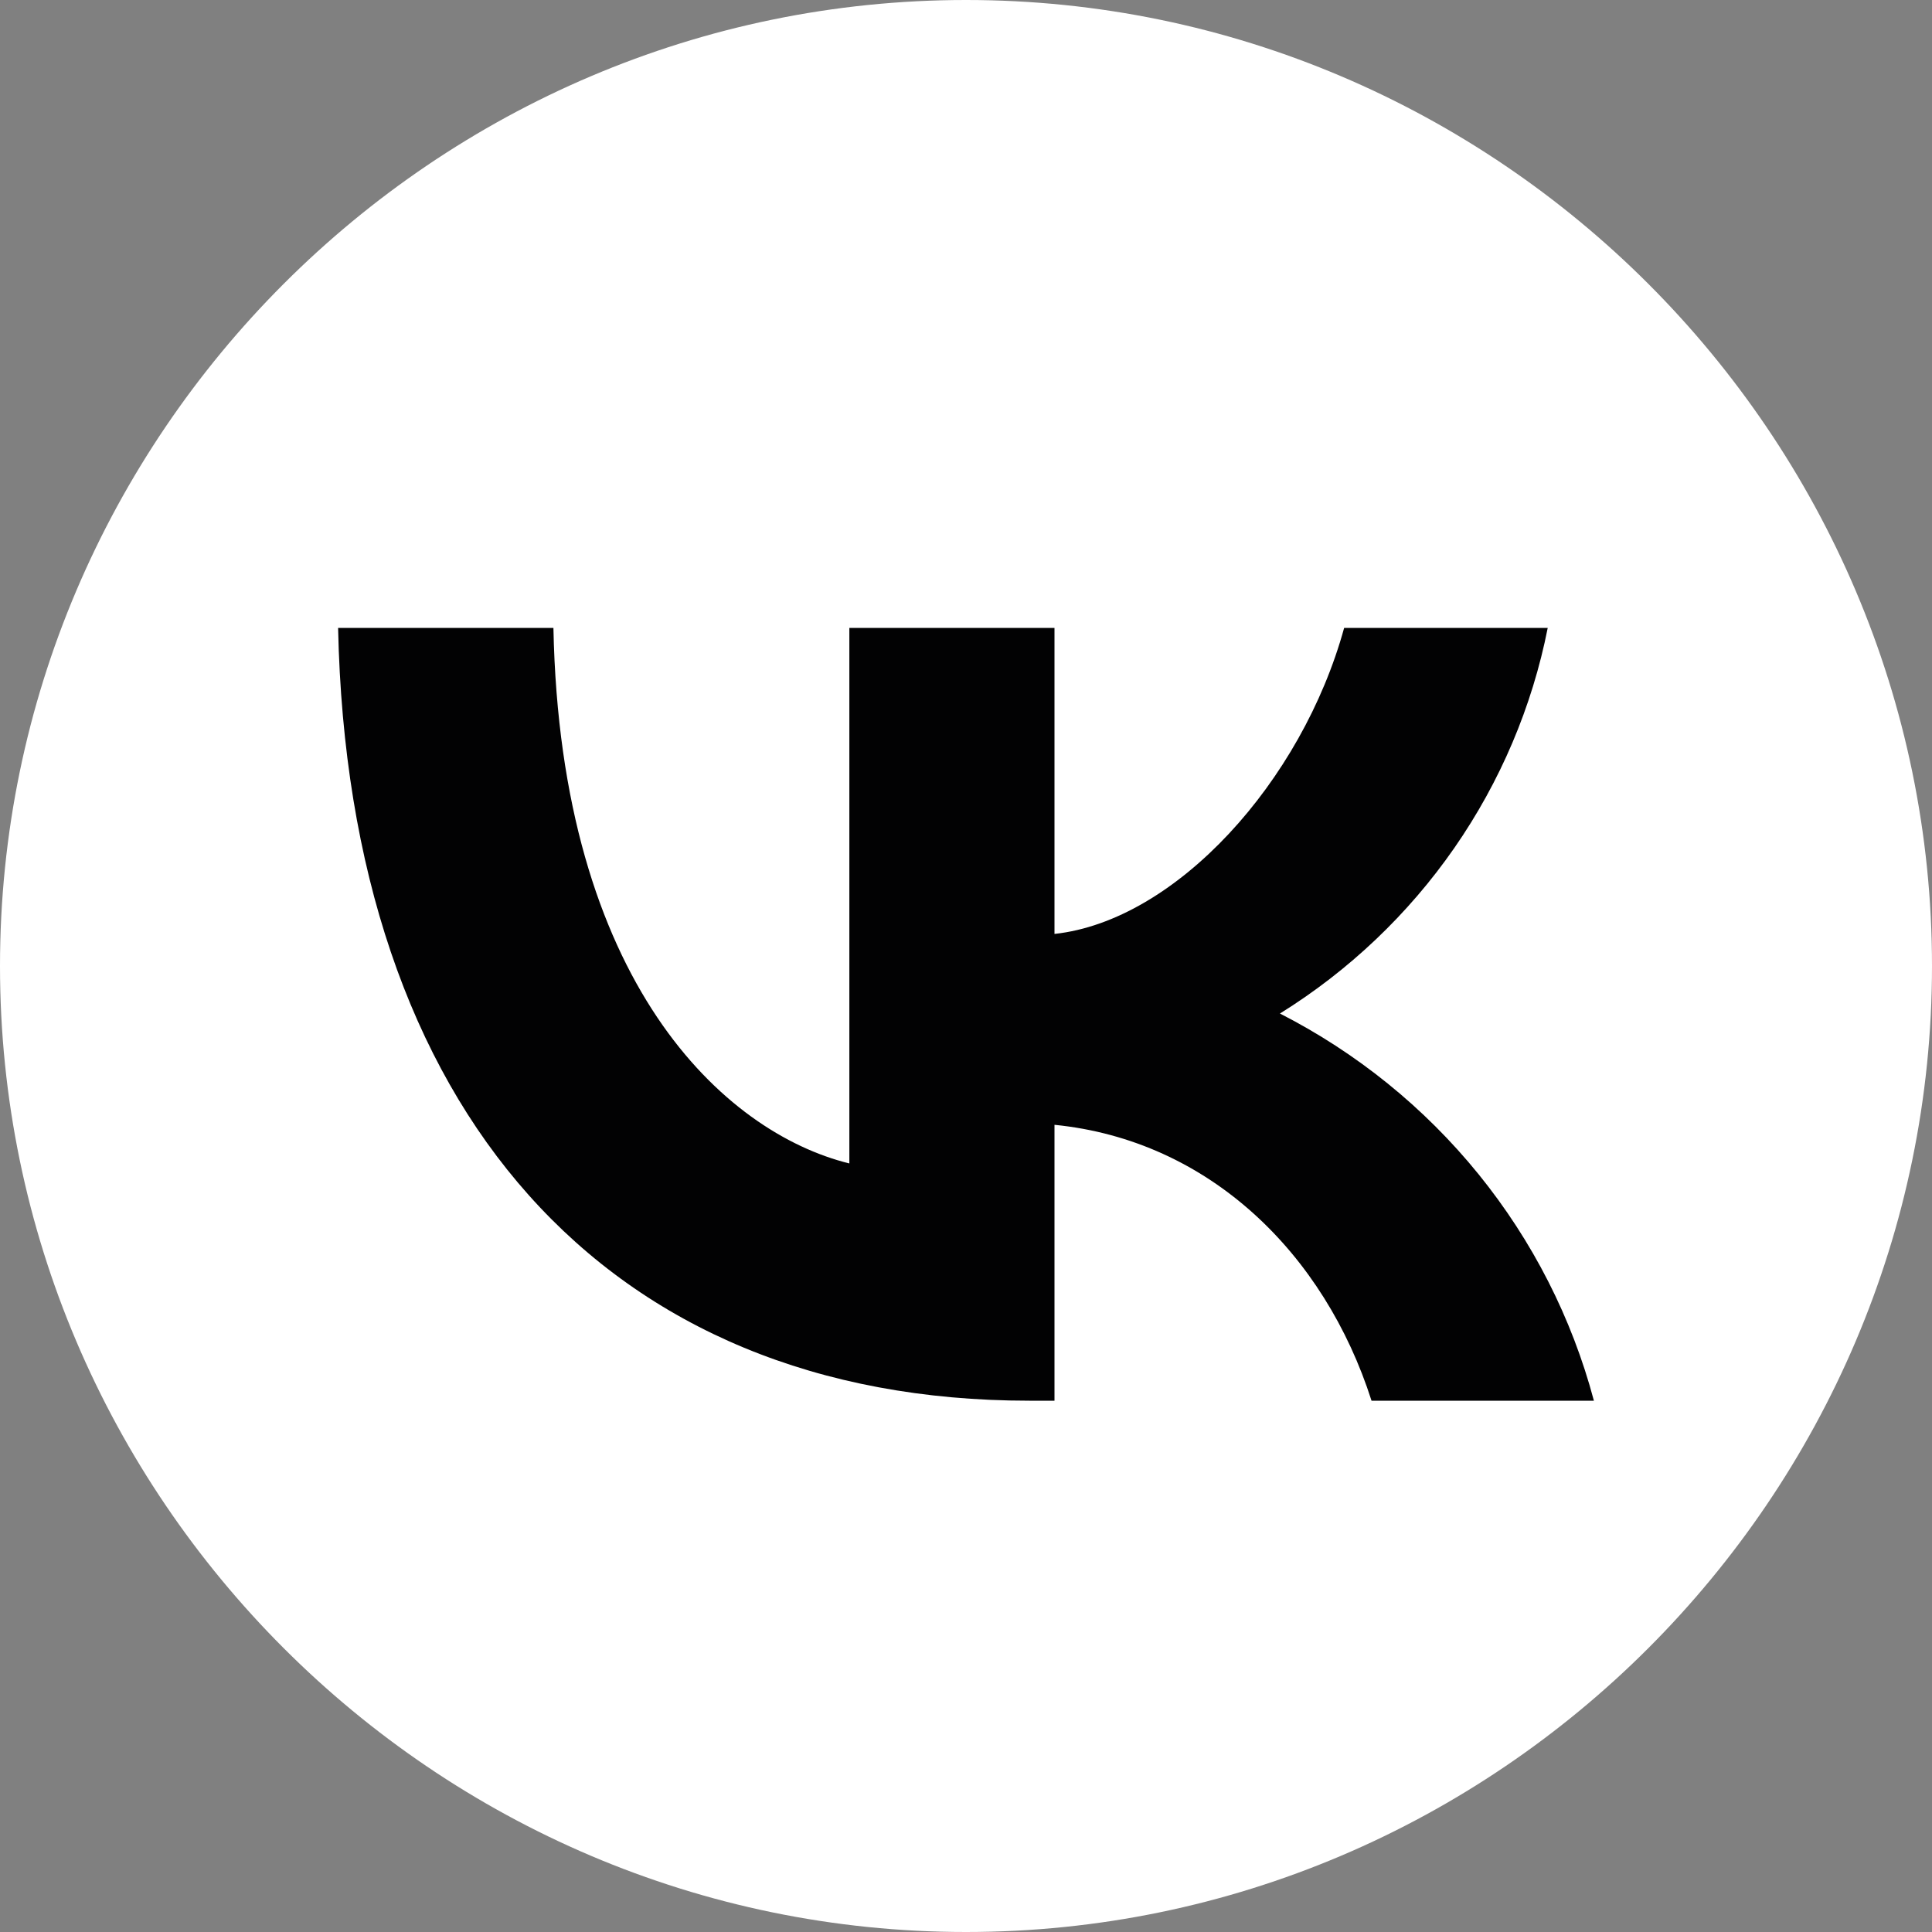 <?xml version="1.0" encoding="UTF-8"?> <svg xmlns="http://www.w3.org/2000/svg" width="40" height="40" viewBox="0 0 40 40" fill="none"><rect x="0" y="0" width="40" height="40" fill="#808080" stroke="none"/><path d="M20 40C9 40 0 31 0 20C0 9 9 0 20 0C31 0 40 9 40 20C40 31 31 40 20 40Z" fill="white"></path><path d="M21.313 29C12.544 29 7.211 22.984 7 13H11.458C11.604 20.344 14.991 23.448 17.585 24.088V13H21.832V19.336C24.344 19.064 26.954 16.184 27.829 13H32.044C31.721 14.634 31.062 16.185 30.109 17.558C29.155 18.931 27.927 20.097 26.5 20.984C28.091 21.797 29.492 22.93 30.612 24.311C31.731 25.692 32.545 27.289 33 29H28.396C27.424 25.96 25.041 23.608 21.832 23.288V29H21.345H21.313Z" fill="#020203"></path></svg> 
